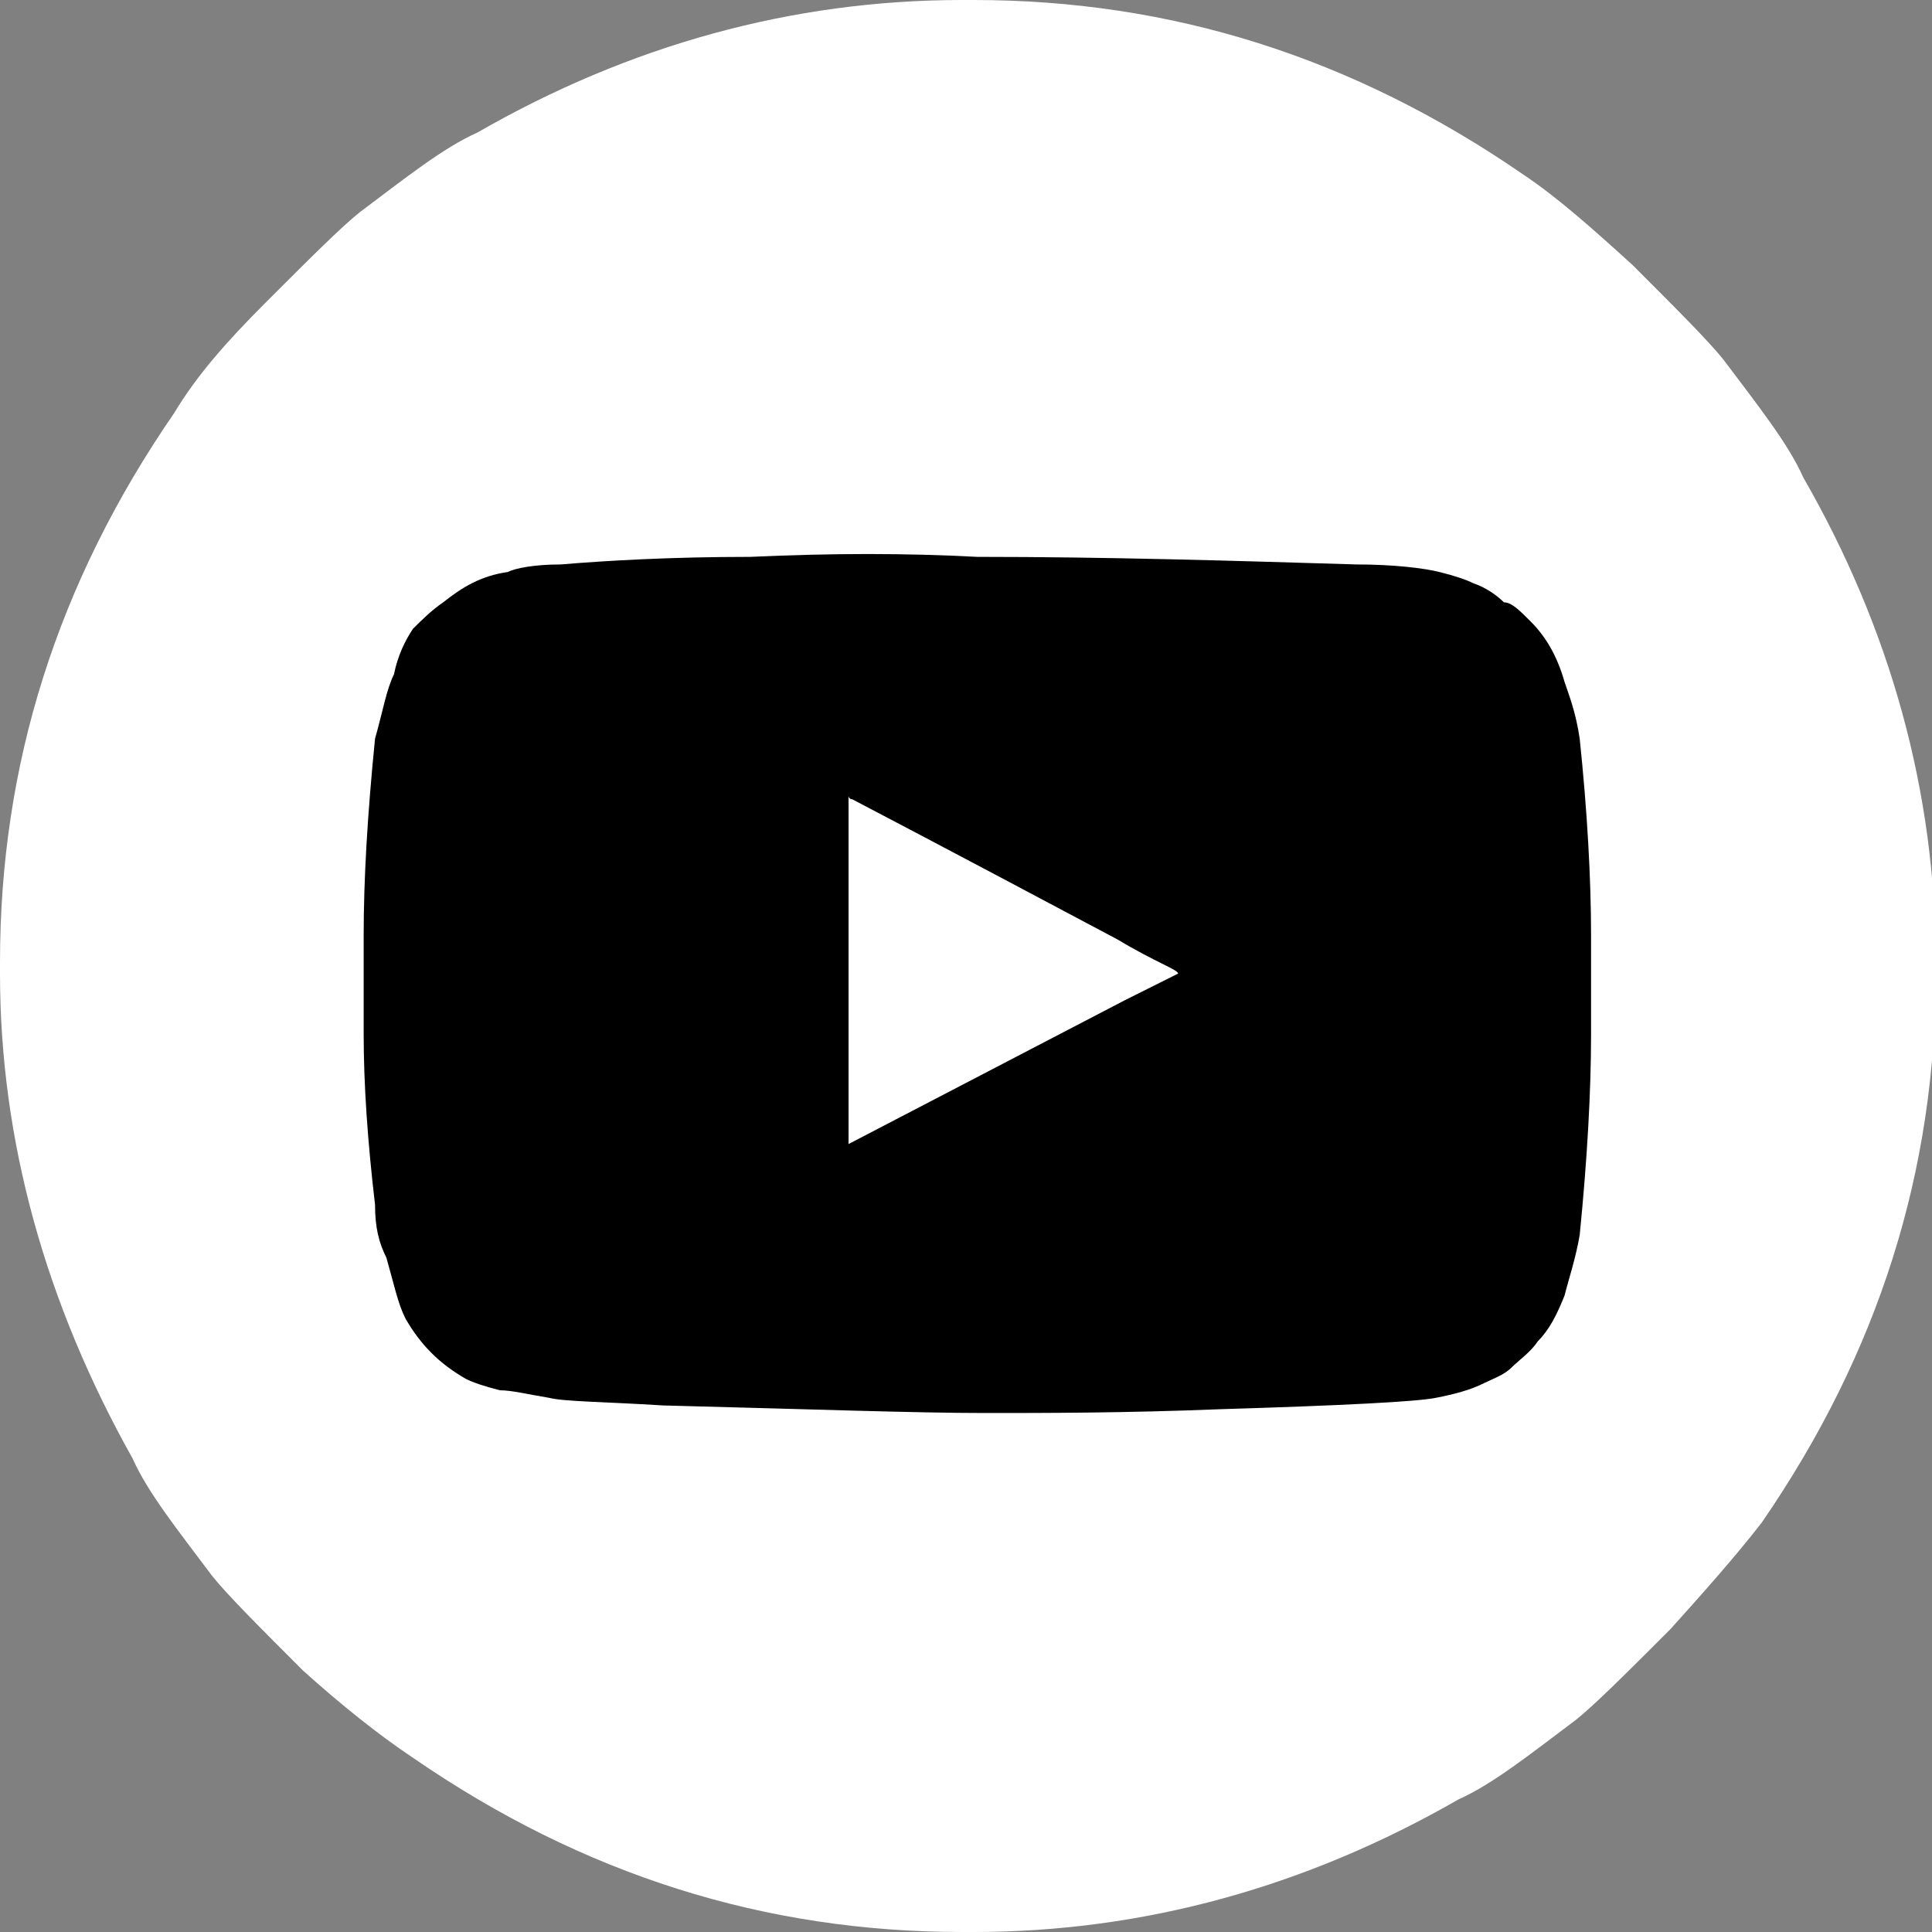 <?xml version="1.0" encoding="utf-8"?>
<!-- Generator: Adobe Illustrator 21.0.2, SVG Export Plug-In . SVG Version: 6.00 Build 0)  -->
<svg version="1.1" id="Layer_1" xmlns="http://www.w3.org/2000/svg" xmlns:xlink="http://www.w3.org/1999/xlink" x="0px" y="0px"
	 viewBox="0 0 51 51" style="enable-background:new 0 0 51 51;" xml:space="preserve">
<rect x="0" y="0" width="51" height="51" fill="#808080" stroke="none"/>
<style type="text/css">
	.st0{fill:#D8D9DA;}
	.st1{fill:#FFFFFF;}
	.st2{fill:#010101;}
</style>
<rect x="-53.9" y="54" class="st0" width="456.8" height="215.5"/>
<g>
	<path class="st1" d="M270.1,144.3c-0.5-0.9-1.2-1.9-2.2-3.1c-0.4-0.5-1.1-1.4-2.4-2.6c-1-0.9-2-1.8-2.9-2.4
		c-4.5-3-9.4-4.6-14.6-4.6h-0.3c-4.5,0-8.9,1.2-12.9,3.5c-0.8,0.5-1.9,1.2-3.1,2.2c-0.5,0.4-1.4,1.1-2.6,2.4c-0.9,1-1.8,2-2.4,2.9
		c-3,4.5-4.6,9.4-4.6,14.6v0.3c0,4.5,1.2,8.9,3.5,12.9c0.5,0.9,1.2,1.9,2.2,3.1c0.4,0.5,1.1,1.4,2.4,2.6c1,0.9,2,1.8,2.9,2.4
		c4.5,3.1,9.4,4.6,14.6,4.6h0.3c4.5,0,8.9-1.2,12.9-3.5c0.9-0.5,1.9-1.2,3.1-2.2c0.5-0.4,1.4-1.1,2.6-2.4c0.9-1,1.8-2,2.4-2.9
		c3.1-4.5,4.6-9.4,4.6-14.6v-0.3C273.6,152.7,272.4,148.5,270.1,144.3z"/>
	<path class="st2" d="M230.6,169.8h34.5V146h-34.5C230.6,146,230.6,169.8,230.6,169.8z M233.5,166.9v-15.6l14.3,13.9l14.4-14v15.7
		C262.2,166.9,233.5,166.9,233.5,166.9z M235.7,148.9h24.2l-12.1,11.7L235.7,148.9z"/>
</g>
<g>
	<g>
		<path class="st1" d="M25.4,0h0.3c5.2,0,10,1.5,14.5,4.6C41.1,5.2,42,6,43.1,7c1.2,1.2,2,2,2.4,2.5c0.9,1.2,1.7,2.2,2.1,3.1
			c2.3,4,3.5,8.3,3.5,12.8v0.3c0,5.2-1.5,10-4.6,14.5C45.8,41.1,45,42,44.1,43c-1.2,1.2-2,2-2.5,2.4c-1.2,0.9-2.2,1.7-3.1,2.1
			c-4,2.3-8.3,3.5-12.8,3.5h-0.3c-5.2,0-10-1.5-14.5-4.6C10,45.8,9,45,8,44.1c-1.2-1.2-2-2-2.4-2.5c-0.9-1.2-1.7-2.2-2.1-3.1
			C1.2,34.4,0,30.1,0,25.7v-0.3c0-5.2,1.5-10,4.6-14.5C5.2,9.9,6,9,7,8c1.2-1.2,2-2,2.5-2.4c1.2-0.9,2.2-1.7,3.1-2.1
			C16.6,1.2,20.9,0,25.4,0z"/>
	</g>
	<path d="M19.8,14.7c-2.1,0-3.8,0.1-5,0.2c-0.7,0-1.2,0.1-1.4,0.2c-0.7,0.1-1.2,0.4-1.7,0.8c-0.3,0.2-0.6,0.5-0.8,0.7
		c-0.2,0.3-0.4,0.7-0.5,1.2c-0.2,0.4-0.3,1-0.5,1.7c-0.2,2-0.3,3.7-0.3,5.2v2.6c0,1.3,0.1,2.8,0.3,4.5c0,0.6,0.1,1,0.3,1.4
		c0.2,0.7,0.3,1.2,0.5,1.6c0.4,0.7,0.9,1.2,1.6,1.6c0.2,0.1,0.5,0.2,0.9,0.3c0.3,0,0.7,0.1,1.3,0.2c0.4,0.1,1.4,0.1,3,0.2
		c3.9,0.1,6.7,0.2,8.5,0.2c1.6,0,3.7,0,6.2-0.1c3.3-0.1,5.2-0.2,5.7-0.3c0.5-0.1,0.9-0.2,1.3-0.4c0.2-0.1,0.5-0.2,0.7-0.4
		c0.2-0.2,0.5-0.4,0.7-0.7c0.3-0.3,0.5-0.7,0.7-1.2c0.1-0.4,0.3-1,0.4-1.6c0.2-2,0.3-3.8,0.3-5.3v-2.6c0-1.5-0.1-3.3-0.3-5.2
		c-0.1-0.7-0.3-1.2-0.4-1.5c-0.2-0.7-0.5-1.2-0.9-1.6c-0.3-0.3-0.5-0.5-0.7-0.5c-0.2-0.2-0.5-0.4-0.8-0.5c-0.2-0.1-0.5-0.2-0.9-0.3
		c-0.4-0.1-1.2-0.2-2.2-0.2c-3.3-0.1-6.6-0.2-10-0.2C23.9,14.6,22,14.6,19.8,14.7z"/>
	<path class="st1" d="M22.5,21.1c0,0,2.3,1.2,7,3.7c1,0.6,1.6,0.8,1.6,0.9l-1.4,0.7c0,0-2.5,1.3-7.3,3.8V21
		C22.4,21.1,22.5,21.1,22.5,21.1z"/>
</g>
<g>
	<g>
		<path class="st1" d="M25.4,131.7h0.3c5.2,0,10,1.5,14.5,4.6c0.9,0.7,1.9,1.4,2.9,2.4c1.2,1.2,2,2,2.4,2.5c0.9,1.2,1.7,2.2,2.1,3.1
			c2.3,4,3.5,8.3,3.5,12.8v0.3c0,5.2-1.5,10-4.6,14.5c-0.7,0.9-1.4,1.9-2.4,2.9c-1.2,1.2-2,2-2.5,2.4c-1.2,0.9-2.2,1.7-3.1,2.1
			c-4,2.3-8.3,3.5-12.8,3.5h-0.3c-5.2,0-10-1.5-14.5-4.6c-0.9-0.7-1.9-1.4-2.9-2.4c-1.2-1.2-2-2-2.4-2.5C4.7,172,4,171,3.5,170.1
			c-2.3-4-3.5-8.3-3.5-12.8V157c0-5.2,1.5-10,4.6-14.5c0.7-0.9,1.4-1.9,2.4-2.9c1.2-1.2,2-2,2.5-2.4c1.2-0.9,2.2-1.7,3.1-2.1
			C16.6,132.8,20.9,131.7,25.4,131.7z"/>
	</g>
	<path d="M12.8,150.3v15c0,1.2,0.2,2.1,0.6,2.7c0.1,0.3,0.4,0.7,0.9,1.3c1,0.9,2.2,1.4,3.5,1.4h15.8c1.4,0,2.6-0.5,3.6-1.5
		c0.9-0.9,1.4-2.2,1.4-3.7v-15.4c0-1.3-0.3-2.3-0.9-3.2c-0.5-0.7-1.1-1.1-1.6-1.4c-0.7-0.5-1.6-0.7-2.4-0.7H17.7
		c-1.5,0-2.8,0.6-3.8,1.8c-0.5,0.6-0.8,1.3-1,2.1C12.8,149.1,12.8,149.6,12.8,150.3z M19.1,155.1C19.1,155.1,19.1,155.1,19.1,155.1
		c-0.3,0.9-0.5,1.8-0.5,2.7c0,2,0.8,3.8,2.4,5.3c1.4,1.2,3,1.8,4.6,1.8h0.3c1.6,0,3.1-0.6,4.5-1.7c0.5-0.5,0.9-0.9,1.1-1.2
		c0.9-1.3,1.4-2.6,1.4-4v-0.2c0-0.8-0.2-1.7-0.5-2.6h3.8c0,0,0,0,0,0v10.7c0,0.8-0.4,1.4-1.2,2c-0.4,0.2-0.9,0.4-1.6,0.4H18.1
		c-0.8,0-1.3-0.1-1.7-0.4c-0.1,0-0.3-0.2-0.6-0.5c-0.3-0.5-0.5-1-0.5-1.5v-10.6l0,0H19.1z M25.5,153.2h0.3c1.2,0,2.3,0.5,3.3,1.6
		c0.7,0.9,1.1,1.9,1.1,3.1c0,1.1-0.4,2.1-1.2,3c-0.9,0.9-2.1,1.4-3.3,1.4c-1.3,0-2.5-0.5-3.4-1.6c-0.7-0.9-1.1-1.9-1.1-2.9
		c0-1.2,0.4-2.2,1.3-3.2C23.4,153.7,24.4,153.2,25.5,153.2z M35.6,147.8L35.6,147.8l0,4.3c0,0,0,0,0,0H35c-0.8,0-2.1,0-3.8,0v0v-4.3
		h0C31.8,147.8,33.2,147.8,35.6,147.8z"/>
</g>
<g>
	<g>
		<path class="st1" d="M-20.1,117.5h0.3c5.2,0,10,1.5,14.5,4.6c0.9,0.7,1.9,1.4,2.9,2.4c1.2,1.2,2,2,2.4,2.5
			c0.9,1.2,1.7,2.2,2.1,3.1c2.3,4,3.5,8.3,3.5,12.8v0.3c0,5.2-1.5,10-4.6,14.5c-0.7,0.9-1.4,1.9-2.4,2.9c-1.2,1.2-2,2-2.5,2.4
			c-1.2,0.9-2.2,1.7-3.1,2.1c-4,2.3-8.3,3.5-12.8,3.5h-0.3c-5.2,0-10-1.5-14.5-4.6c-0.9-0.7-1.9-1.4-2.9-2.4c-1.2-1.2-2-2-2.4-2.5
			c-0.9-1.2-1.7-2.2-2.1-3.1c-2.3-4-3.5-8.3-3.5-12.8v-0.3c0-5.2,1.5-10,4.6-14.5c0.7-0.9,1.4-1.9,2.4-2.9c1.2-1.2,2-2,2.5-2.4
			c1.2-0.9,2.2-1.7,3.1-2.1C-28.8,118.6-24.6,117.5-20.1,117.5z"/>
	</g>
	<path d="M-17.7,127.6c0,0-0.5,0.2-1.4,0.5c-1.4,0.6-2.4,1.4-3.1,2.6c-0.7,1.2-1.1,2.6-1.1,4.2v4.2h-4.8v0v5.5v0h4.8V159h0h5.7h0
		v-14.3h4.8c0-0.2,0.3-2,0.7-5.6c0,0,0,0,0,0h-5.5v-3.1c0-0.9,0-1.4,0.1-1.6c0-0.1,0.1-0.3,0.2-0.5c0.2-0.4,0.6-0.6,1.1-0.8
		c0.3-0.1,0.9-0.2,1.8-0.2h2.6v0v-4.9v0c-1.3-0.1-2.7-0.2-4.2-0.2h-0.1C-17.2,127.6-17.7,127.6-17.7,127.6z"/>
</g>
</svg>
